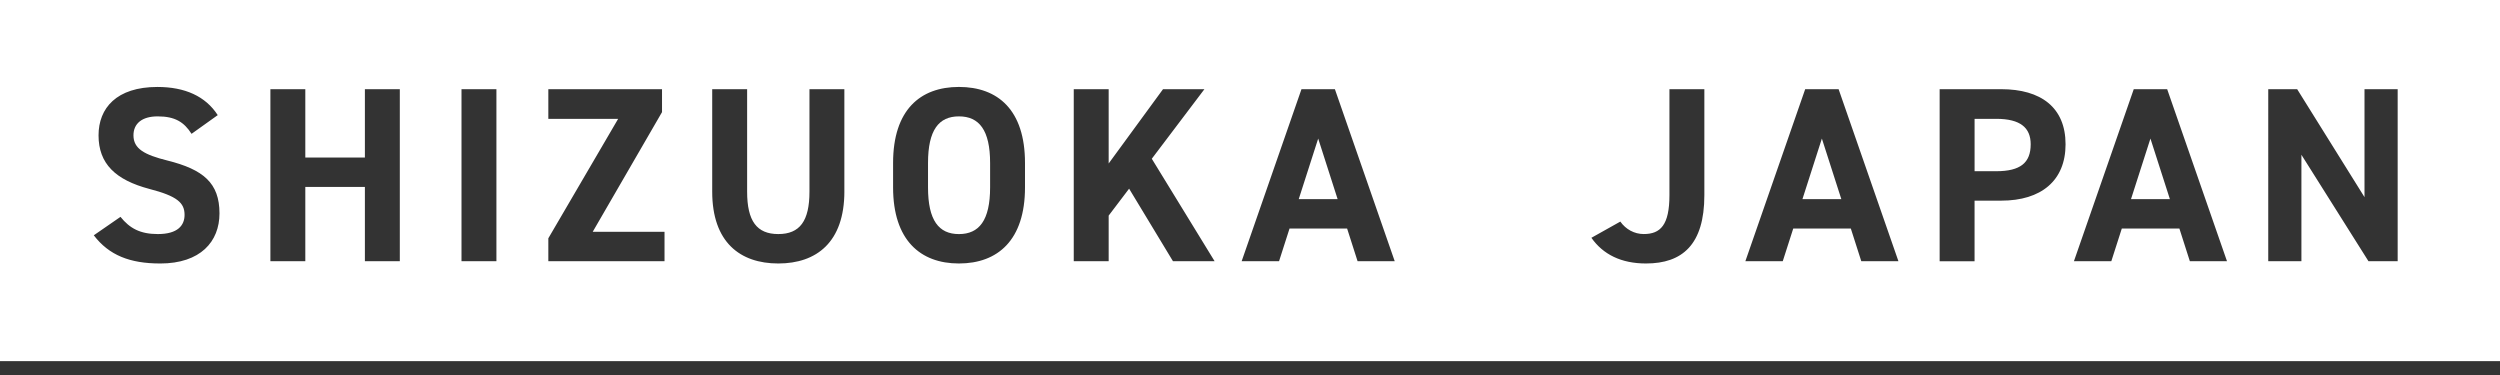 <?xml version="1.0" encoding="UTF-8"?>
<svg id="_レイヤー_1" data-name="レイヤー_1" xmlns="http://www.w3.org/2000/svg" version="1.1" viewBox="0 0 120 18">
  <rect x="0" y="0" width="120" height="18" fill="#333333" stroke="none"/>
  <!-- Generator: Adobe Illustrator 29.6.1, SVG Export Plug-In . SVG Version: 2.1.1 Build 9)  -->
  <defs>
    <style>
      .st0 {
        fill: #fff;
      }
    </style>
  </defs>
  <path class="st0" d="M95.821,5.705h-1.041v2.513h1.041c1.161,0,1.652-.407,1.652-1.293,0-.79-.491-1.221-1.652-1.221Z"/>
  <polygon class="st0" points="62.339 9.559 64.206 9.559 63.273 6.651 62.339 9.559"/>
  <polygon class="st0" points="86.517 9.559 88.384 9.559 87.45 6.651 86.517 9.559"/>
  <path class="st0" d="M46.029,5.586c-.97,0-1.484.658-1.484,2.238v1.173c0,1.58.515,2.239,1.484,2.239s1.496-.658,1.496-2.239v-1.173c0-1.58-.526-2.238-1.496-2.238Z"/>
  <path class="st0" d="M0,0v17.333h120V0H0ZM7.685,12.647c-1.448,0-2.453-.395-3.183-1.353l1.281-.885c.443.551.945.826,1.795.826.957,0,1.281-.419,1.281-.922,0-.574-.347-.898-1.687-1.244-1.627-.431-2.442-1.209-2.442-2.573,0-1.304.862-2.322,2.825-2.322,1.317,0,2.31.443,2.896,1.352l-1.257.898c-.359-.563-.79-.838-1.627-.838-.754,0-1.161.347-1.161.91,0,.646.527.934,1.628,1.209,1.723.431,2.501,1.077,2.501,2.537,0,1.353-.91,2.406-2.849,2.406ZM19.191,12.539h-1.676v-3.567h-2.86v3.567h-1.676V4.281h1.676v3.279h2.86v-3.279h1.676v8.258ZM23.828,12.539h-1.676V4.281h1.676v8.258ZM31.897,12.539h-5.577v-1.101l3.351-5.733h-3.351v-1.424h5.457v1.101l-3.327,5.745h3.447v1.412ZM40.53,9.188c0,2.441-1.34,3.459-3.172,3.459s-3.172-1.017-3.172-3.447v-4.919h1.676v4.919c0,1.412.467,2.035,1.496,2.035,1.03,0,1.496-.623,1.496-2.035v-4.919h1.675v4.907ZM49.2,8.996c0,2.526-1.304,3.651-3.172,3.651-1.855,0-3.16-1.125-3.16-3.651v-1.173c0-2.549,1.305-3.65,3.16-3.65,1.867,0,3.172,1.101,3.172,3.65v1.173ZM56.303,12.539l-2.106-3.483-.981,1.293v2.19h-1.676V4.281h1.676v3.566l2.609-3.566h1.987l-2.526,3.339,3.016,4.919h-1.999ZM65.164,12.539l-.502-1.568h-2.765l-.503,1.568h-1.795l2.872-8.258h1.604l2.872,8.258h-1.783ZM81.809,9.368c0,2.382-1.065,3.279-2.801,3.279-1.185,0-2.059-.431-2.621-1.233l1.388-.778c.264.371.67.598,1.125.598.802,0,1.233-.431,1.233-1.867v-5.087h1.676v5.087ZM89.342,12.539l-.502-1.568h-2.765l-.503,1.568h-1.795l2.872-8.258h1.604l2.872,8.258h-1.783ZM96.06,9.631h-1.281v2.909h-1.676V4.281h2.956c1.903,0,3.088.874,3.088,2.645,0,1.747-1.173,2.705-3.088,2.705ZM105.113,12.539l-.502-1.568h-2.765l-.503,1.568h-1.795l2.872-8.258h1.604l2.872,8.258h-1.783ZM115.087,12.539h-1.4l-3.219-5.11v5.11h-1.592V4.281h1.388l3.232,5.182v-5.182h1.592v8.258Z"/>
  <polygon class="st0" points="102.288 9.559 104.155 9.559 103.221 6.651 102.288 9.559"/>
</svg>